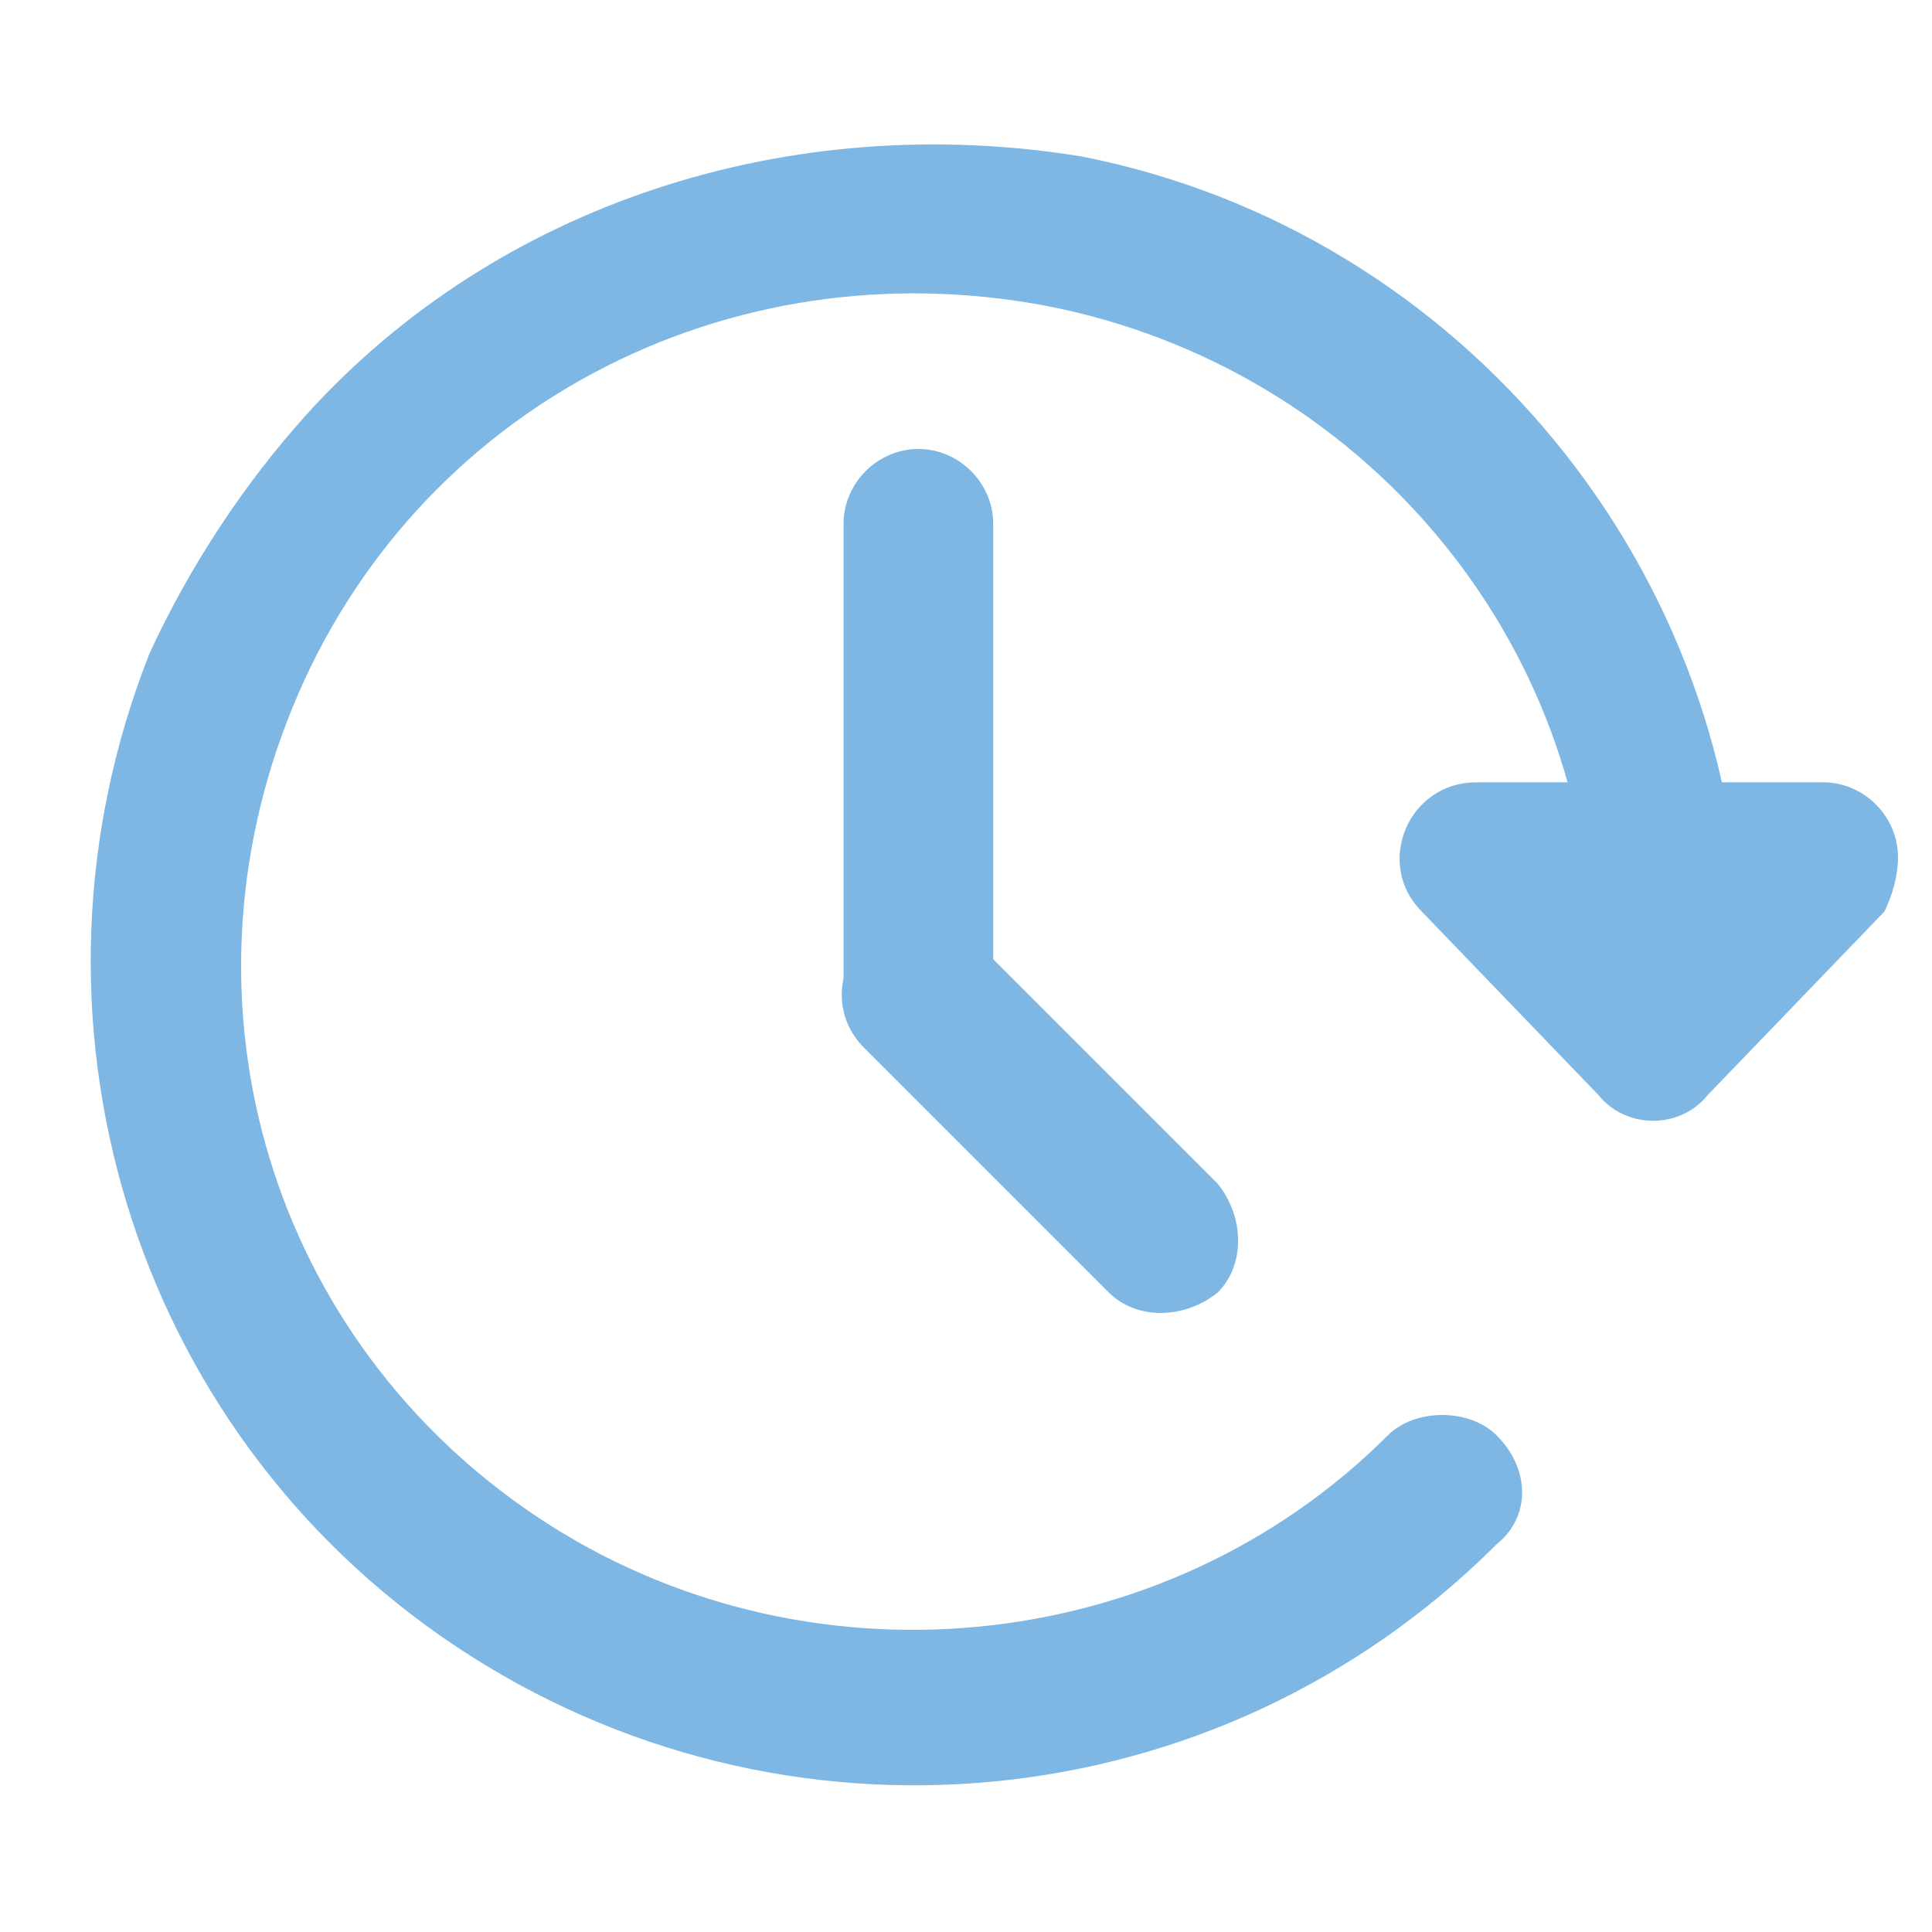 <?xml version="1.0" encoding="utf-8"?>
<!-- Generator: Adobe Illustrator 19.0.0, SVG Export Plug-In . SVG Version: 6.00 Build 0)  -->
<svg version="1.1" id="Layer_1" xmlns="http://www.w3.org/2000/svg" xmlns:xlink="http://www.w3.org/1999/xlink" x="0px" y="0px"
	 viewBox="0 0 28.4 28.4" style="enable-background:new 0 0 28.4 28.4;" xml:space="preserve">
<style type="text/css">
	.st0{fill:#7EB7E3;}
</style>
<g id="XMLID_303_">
	<g id="XMLID_46_">
		<g id="XMLID_47_">
			<path id="XMLID_51_" class="st0" d="M4.5,6.1c-0.9,1-1.7,2.2-2.3,3.5C0.1,14.9,1.9,21,6.7,24.2c4.8,3.2,11.2,2.6,15.3-1.5
				c0.5-0.4,0.5-1.1,0-1.6c-0.4-0.4-1.2-0.4-1.6,0c-3.3,3.3-8.6,3.8-12.5,1.2C4,19.7,2.5,14.8,4.3,10.4s6.4-6.8,11.1-5.9
				c4.6,0.9,8,4.9,8,9.6c0,0.6,0.5,1.1,1.1,1.1c0.6,0,1.1-0.5,1.1-1.1c0-5.7-4.1-10.7-9.7-11.8C11.6,1.6,7.3,3,4.5,6.1z"/>
			<path id="XMLID_50_" class="st0" d="M13.5,6.6c-0.6,0-1.1,0.5-1.1,1.1l0,6.9c0,0.6,0.5,1.1,1.1,1.1c0.6,0,1.1-0.5,1.1-1.1l0-6.9
				C14.6,7.1,14.1,6.6,13.5,6.6z"/>
			<path id="XMLID_49_" class="st0" d="M13.5,13.5c-1,0-1.5,1.2-0.8,1.9l3.6,3.6c0.4,0.4,1.1,0.4,1.6,0c0.4-0.4,0.4-1.1,0-1.6
				l-3.6-3.6C14.1,13.6,13.8,13.5,13.5,13.5z"/>
			<path id="XMLID_48_" class="st0" d="M27.9,12.6c0-0.6-0.5-1.1-1.1-1.1h-5.1c-1,0-1.5,1.2-0.8,1.9l2.6,2.7c0.4,0.5,1.2,0.5,1.6,0
				l2.6-2.7C27.8,13.2,27.9,12.9,27.9,12.6z"/>
		</g>
	</g>
</g>
</svg>
